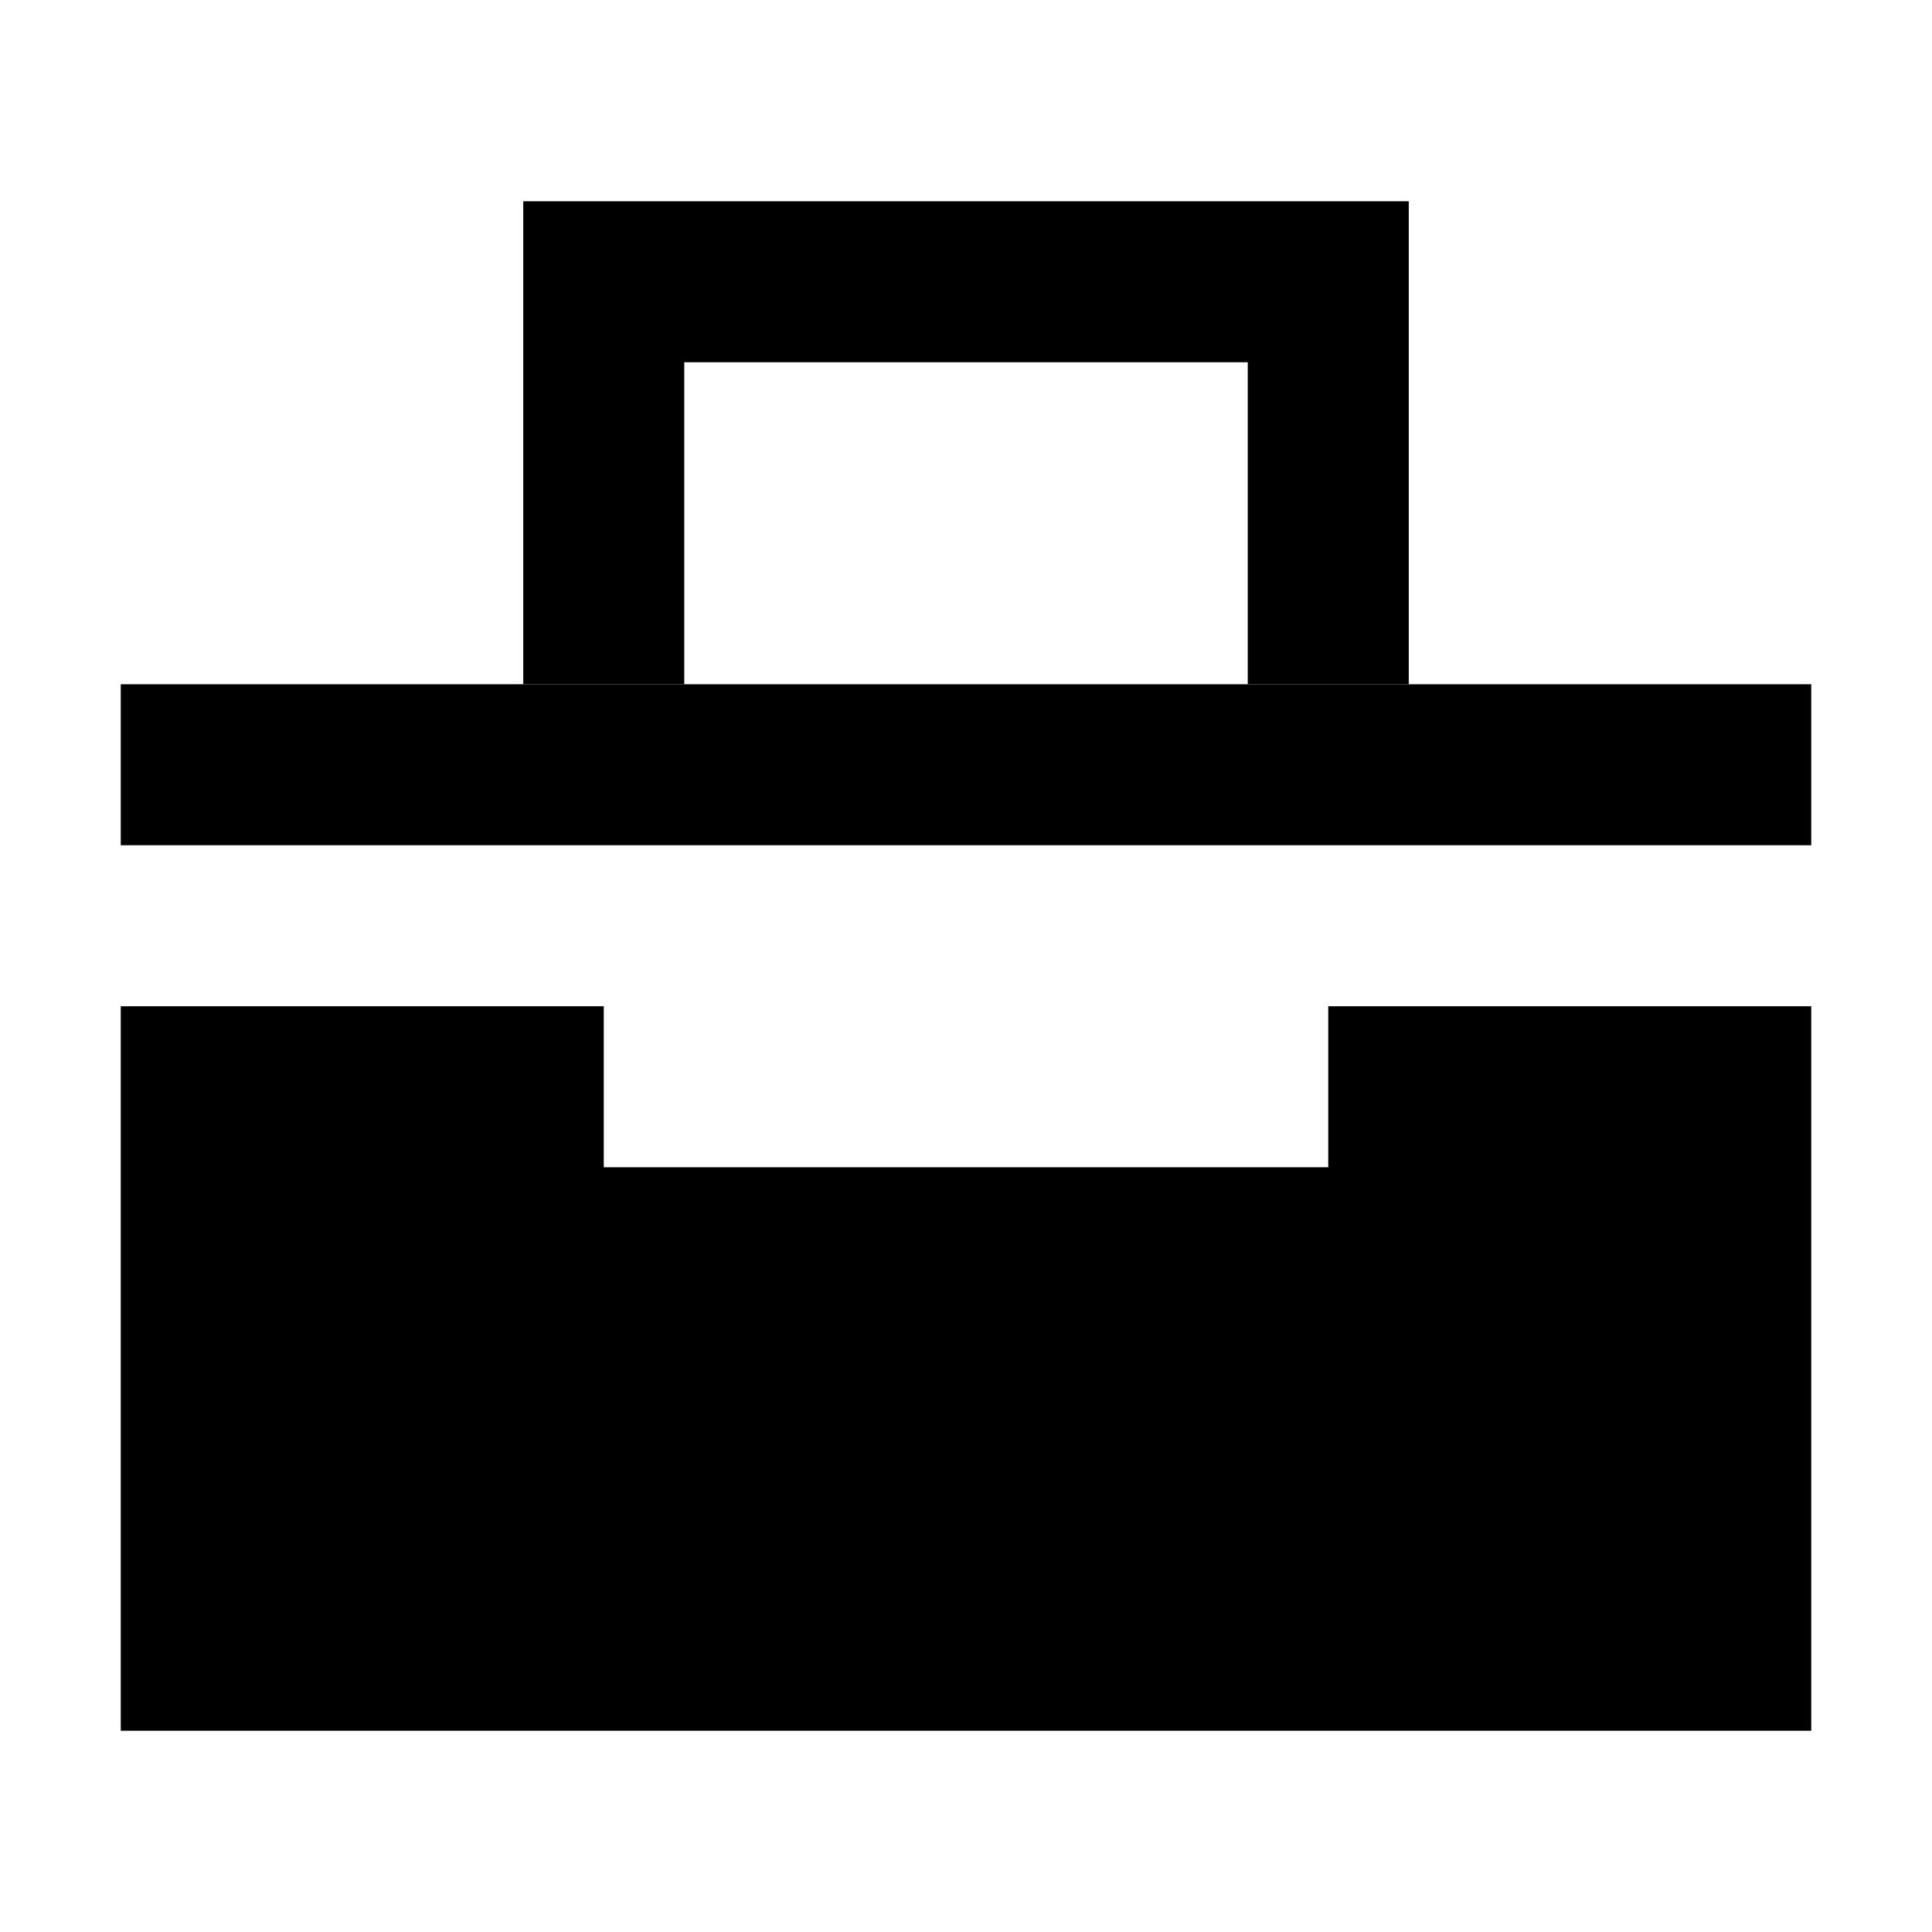 <?xml version="1.0" encoding="UTF-8" standalone="no"?>
<svg
   xmlns:dc="http://purl.org/dc/elements/1.1/"
   xmlns:cc="http://creativecommons.org/ns#"
   xmlns:rdf="http://www.w3.org/1999/02/22-rdf-syntax-ns#"
   xmlns:svg="http://www.w3.org/2000/svg"
   xmlns="http://www.w3.org/2000/svg"
   xmlns:sodipodi="http://sodipodi.sourceforge.net/DTD/sodipodi-0.dtd"
   xmlns:inkscape="http://www.inkscape.org/namespaces/inkscape"
   width="24"
   height="24"
   viewBox="0 0 24 24"
   version="1.1"
   id="svg9"
   inkscape:version="0.92.3 (2405546, 2018-03-11)"
   sodipodi:docname="tools.svg">
  <defs
     id="defs13" />
  <sodipodi:namedview
     pagecolor="#ffffff"
     bordercolor="#666666"
     borderopacity="1"
     objecttolerance="10"
     gridtolerance="10"
     guidetolerance="10"
     inkscape:pageopacity="0"
     inkscape:pageshadow="2"
     inkscape:window-width="1280"
     inkscape:window-height="995"
     id="namedview11"
     showgrid="true"
     units="px"
     inkscape:zoom="19.666667"
     inkscape:cx="11.352278"
     inkscape:cy="15.234107"
     inkscape:window-x="1600"
     inkscape:window-y="0"
     inkscape:window-maximized="1"
     inkscape:current-layer="surface1">
    <inkscape:grid
       type="xygrid"
       id="grid4468" />
  </sodipodi:namedview>
  <g
     id="surface1">
    <path
       style="fill:#000000;fill-opacity:1;fill-rule:evenodd;stroke:none;stroke-width:1.333"
       d="m 1.5,21.5 h 21 v -9 h -6 v 2 h -9 v -2 h -6 z"
       id="path2"
       inkscape:connector-curvature="0"
       sodipodi:nodetypes="ccccccccc" />
    <path
       style="fill:#000000;fill-opacity:1;fill-rule:evenodd;stroke:none;stroke-width:1.333"
       d="m 22.5,10.5 v -2 h -21 v 2 z"
       id="path4"
       inkscape:connector-curvature="0"
       sodipodi:nodetypes="ccccc" />
    <path
       style="fill:#000000;fill-opacity:1;fill-rule:evenodd;stroke:none;stroke-width:1.333"
       d="m 17.5,8.5 v -6 h -11 v 6 h 2 v -4 h 7 v 4 z"
       id="path6"
       inkscape:connector-curvature="0"
       sodipodi:nodetypes="ccccccccc" />
  </g>
</svg>
